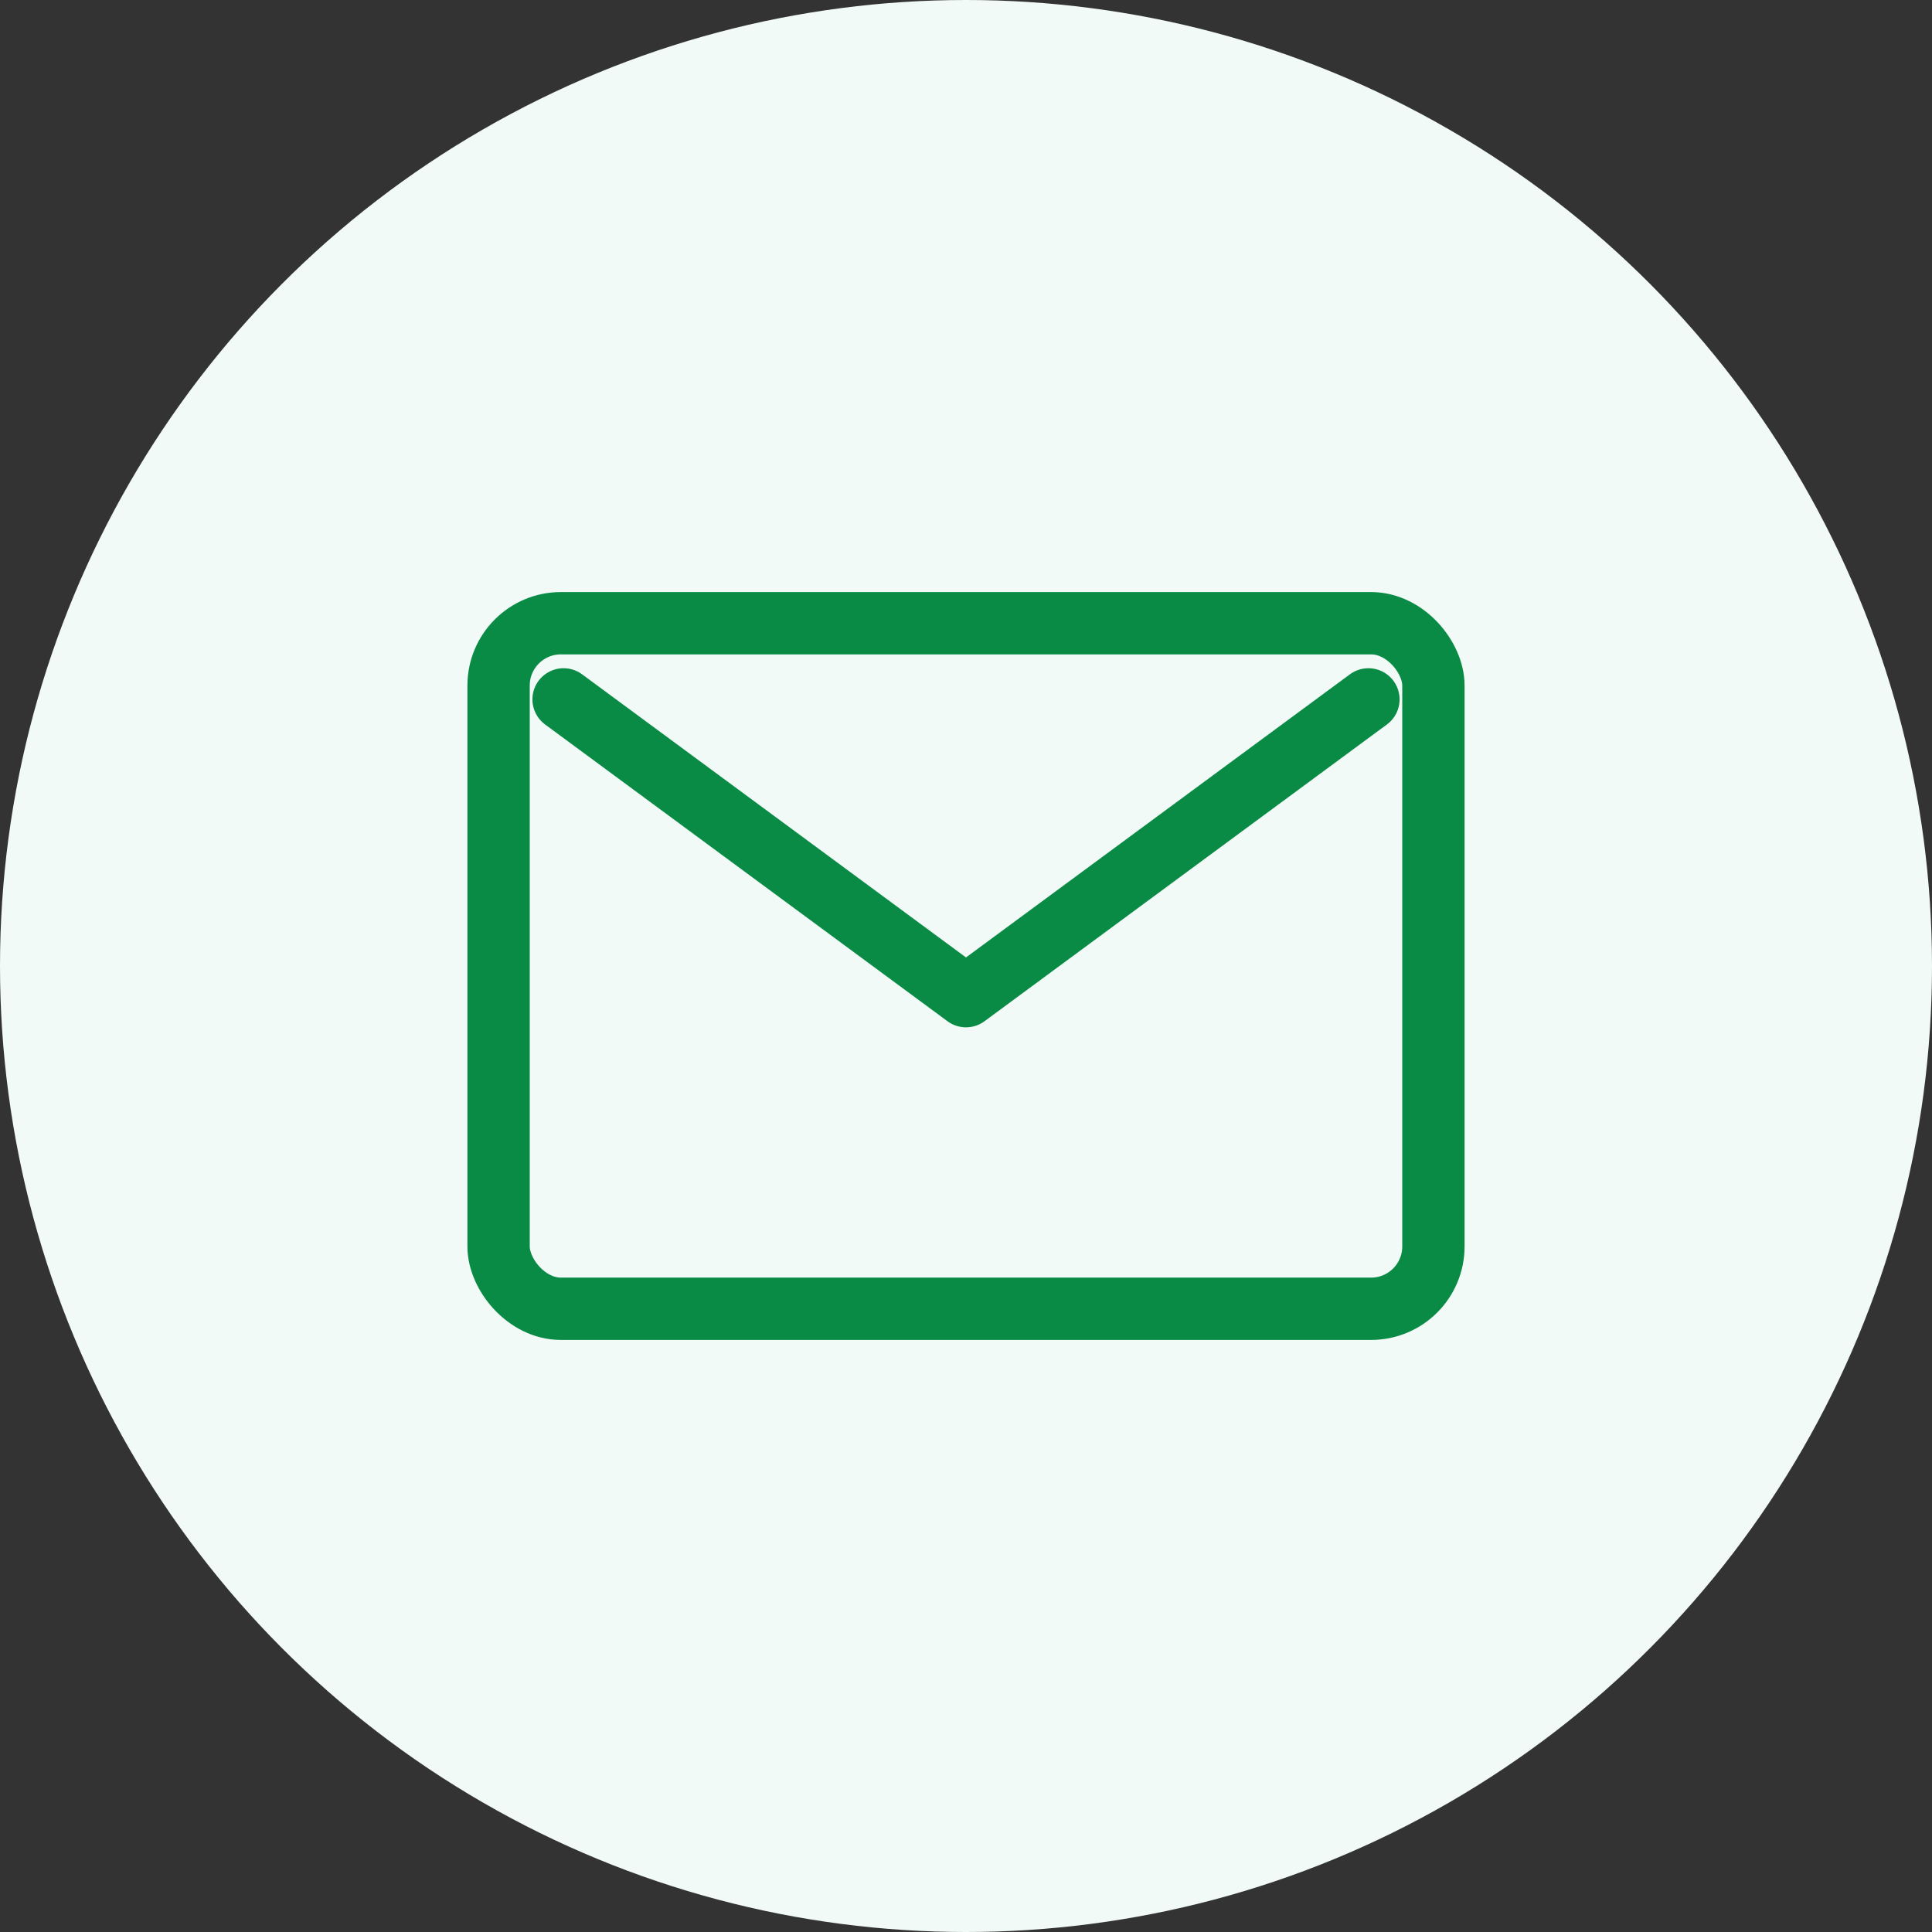<svg xmlns="http://www.w3.org/2000/svg" width="62" height="62" viewBox="0 0 62 62">
  <rect x="0" y="0" width="62" height="62" fill="#333333" stroke="none"/>
  <g id="Group_1421" data-name="Group 1421" transform="translate(-348 -1126)">
    <circle id="Ellipse_2" data-name="Ellipse 2" cx="31" cy="31" r="31" transform="translate(348 1126)" fill="#f1faf6"/>
    <g id="mail" transform="translate(364.472 1145.7)">
      <g id="Group_302" data-name="Group 302">
        <path id="Path_1064" data-name="Path 1064" d="M4,8.2l12.914,9.524L29.828,8.2" transform="translate(-2.386 -5.456)" fill="none" stroke="#098b46" stroke-linecap="round" stroke-linejoin="round" stroke-width="2"/>
        <rect id="Rectangle_16" data-name="Rectangle 16" width="30" height="22" rx="2" transform="translate(-0.472 0.3)" fill="none" stroke="#098b46" stroke-linecap="round" stroke-linejoin="round" stroke-width="2"/>
      </g>
    </g>
  </g>
</svg>
